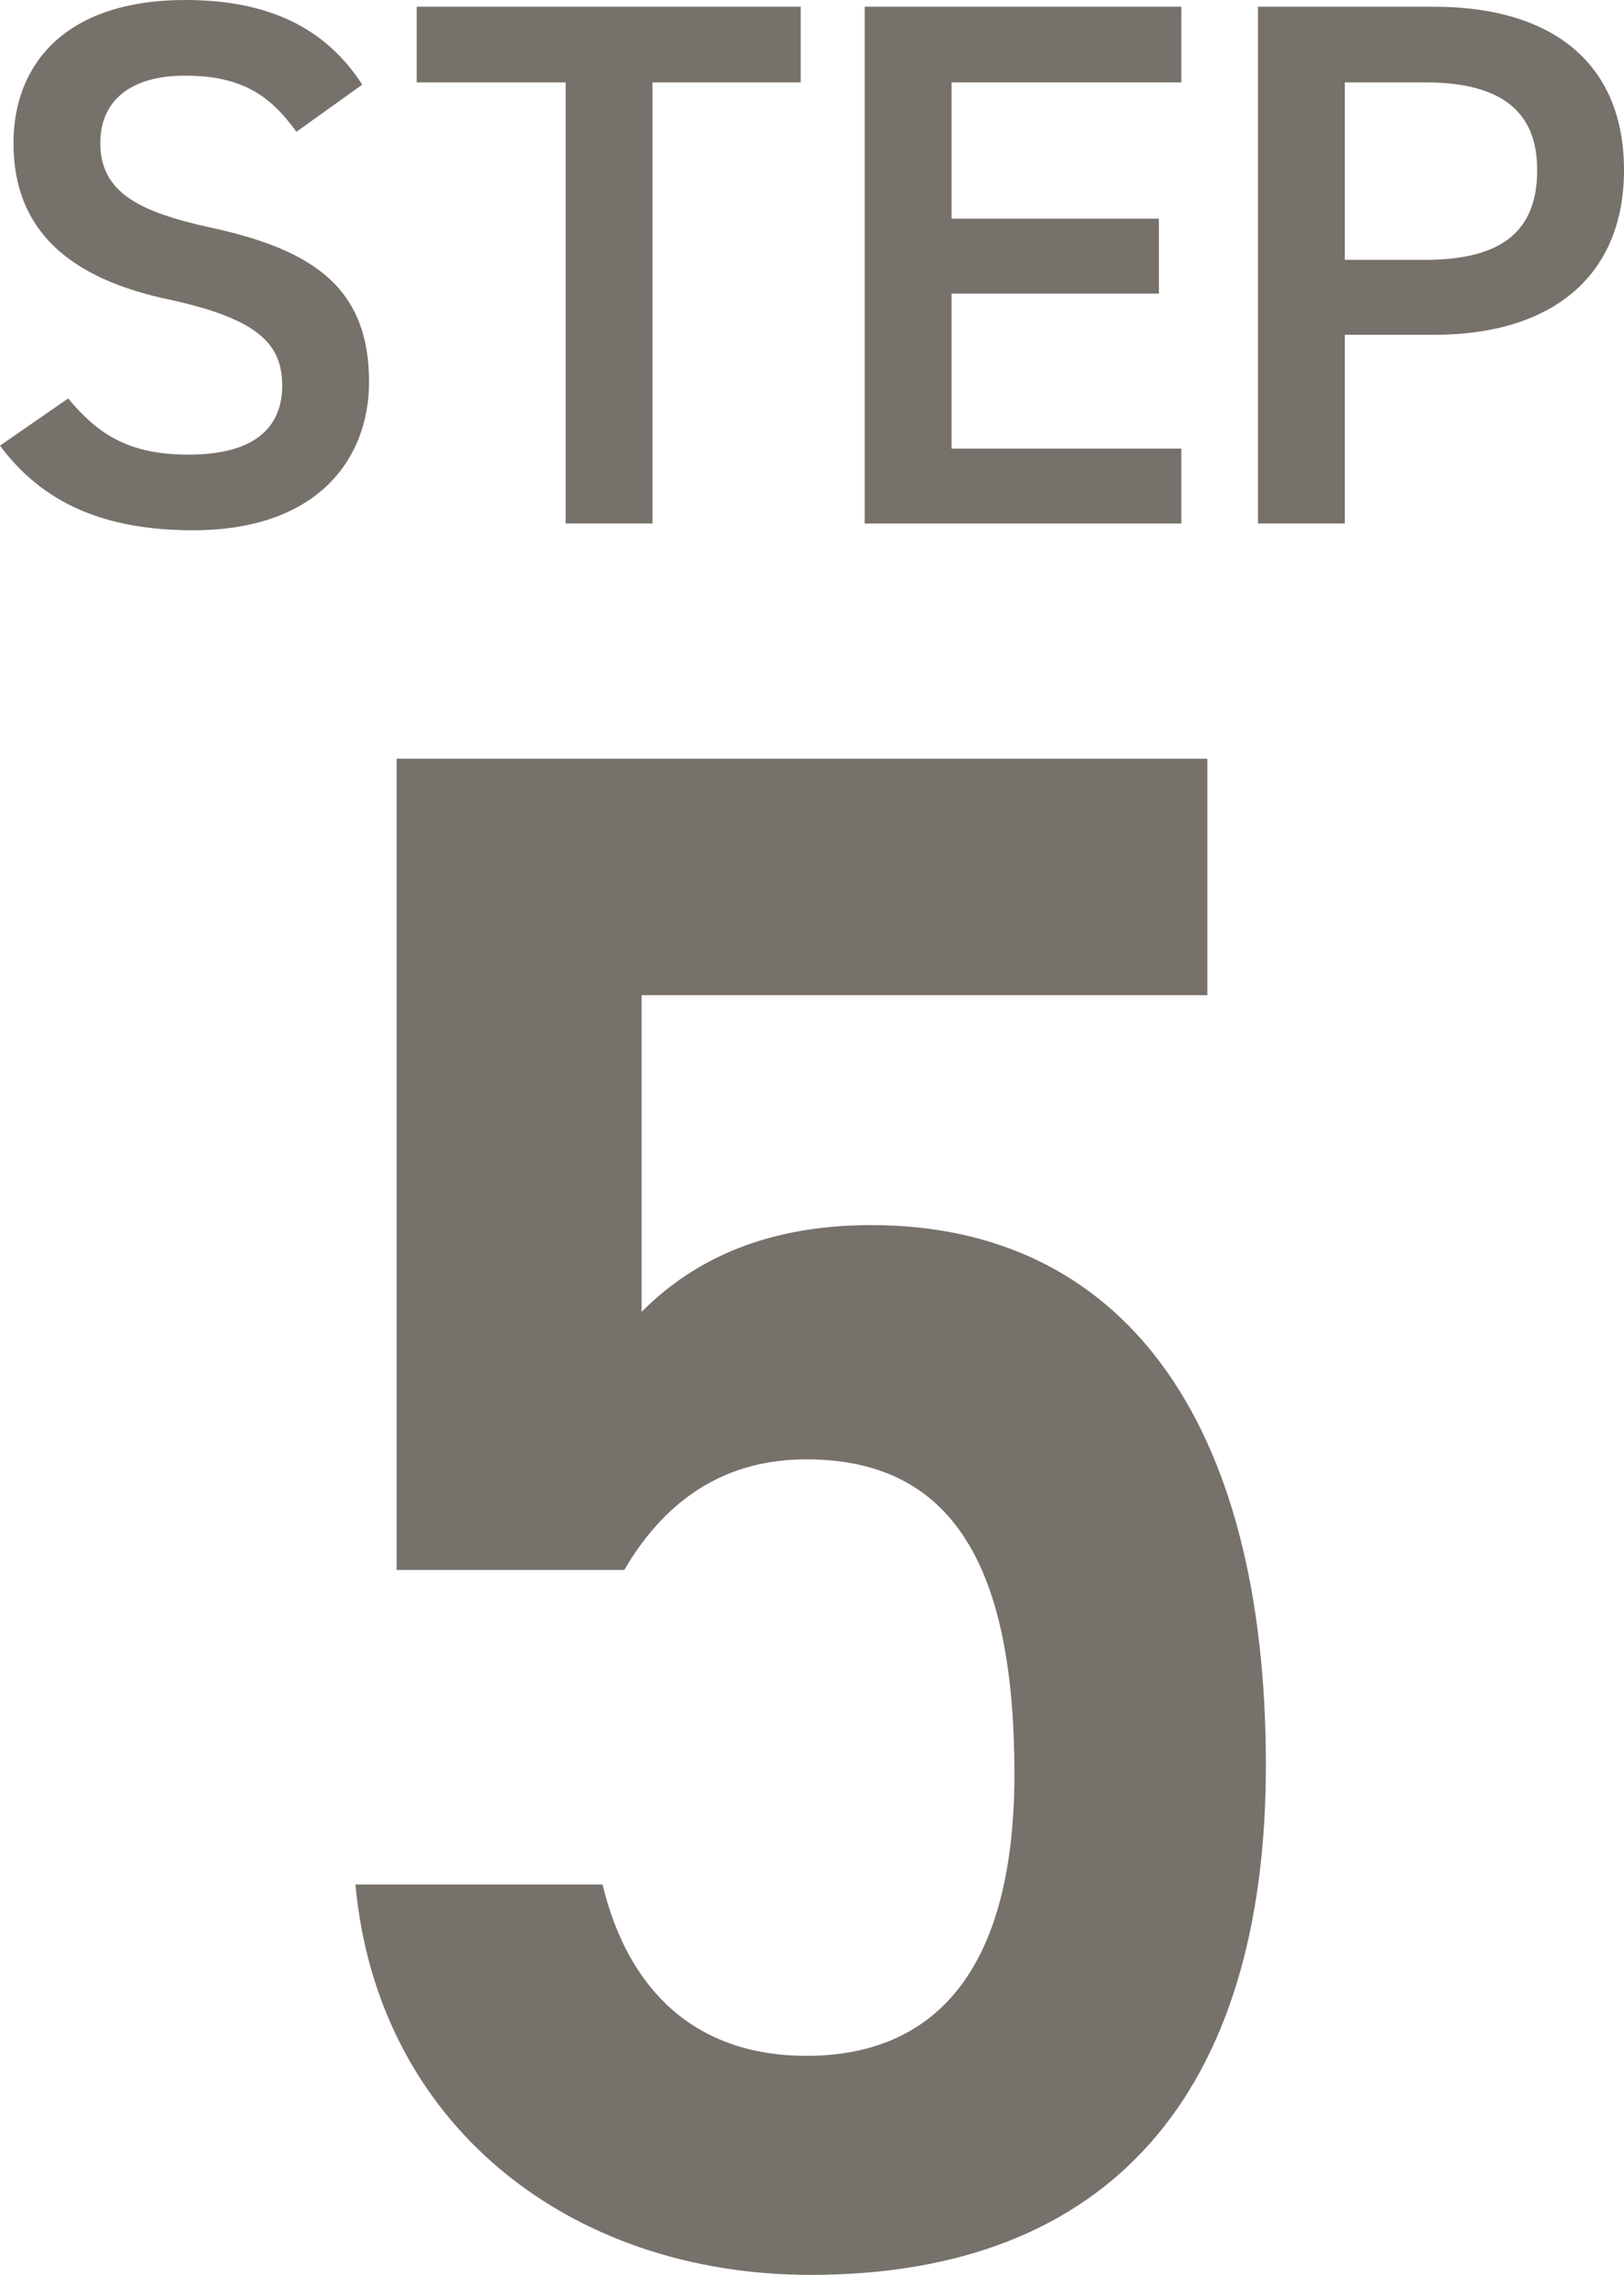 <?xml version="1.0" encoding="UTF-8"?><svg id="a" xmlns="http://www.w3.org/2000/svg" viewBox="0 0 49.031 68.64"><path d="M18.847,47.37h-6.872v-24.477h24.477v7.134h-17.081v9.555c1.374-1.374,3.468-2.617,6.937-2.617,7.526,0,11.911,5.824,11.911,16.295,0,9.883-4.712,15.38-13.744,15.38-7.33,0-13.089-4.581-13.743-11.78h7.46c.786,3.272,2.88,5.171,6.152,5.171,3.861,0,6.283-2.553,6.283-8.508,0-6.218-1.833-9.49-6.283-9.49-2.683,0-4.385,1.44-5.497,3.338Z" fill="#77716B"/><path d="M8.949,3.977c-.768-1.062-1.605-1.694-3.367-1.694-1.604,0-2.553.723-2.553,2.034,0,1.491,1.175,2.079,3.344,2.553,3.141.679,4.769,1.854,4.769,4.655,0,2.328-1.56,4.475-5.311,4.475-2.667,0-4.542-.813-5.831-2.554l2.057-1.423c.926,1.106,1.853,1.694,3.638,1.694,2.147,0,2.825-.949,2.825-2.079,0-1.243-.701-2.011-3.412-2.599C2.102,8.406.407,6.96.407,4.316.407,1.966,1.943,0,5.604,0c2.486,0,4.226.836,5.333,2.554l-1.989,1.423Z" fill="#77716B"/><path d="M24.174.203v2.282h-4.474v13.311h-2.622V2.485h-4.497V.203h11.593Z" fill="#77716B"/><path d="M35.666.203v2.282h-6.938v4.113h6.26v2.26h-6.26v4.678h6.938v2.26h-9.559V.203h9.559Z" fill="#77716B"/><path d="M40.602,10.102v5.694h-2.622V.203h5.311c3.593,0,5.74,1.718,5.74,4.927,0,3.163-2.125,4.972-5.74,4.972h-2.689ZM43.02,7.841c2.396,0,3.39-.926,3.39-2.711,0-1.695-.994-2.645-3.39-2.645h-2.418v5.355h2.418Z" fill="#77716B"/></svg>
